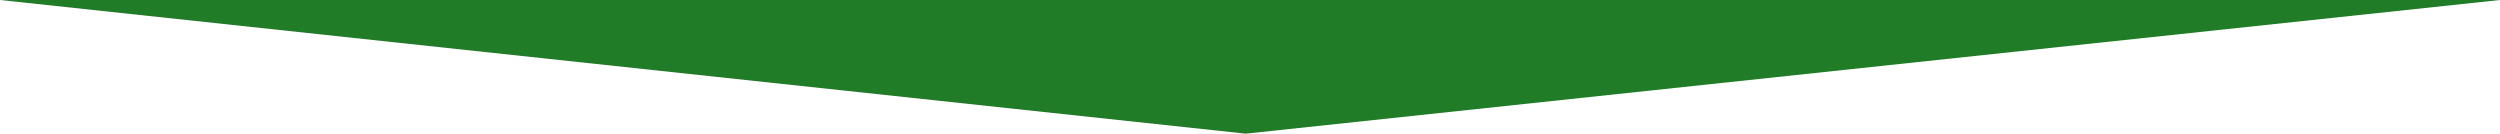 <?xml version="1.0" encoding="UTF-8"?>
<svg xmlns="http://www.w3.org/2000/svg" viewBox="0 0 1200 64.16">
  <defs>
    <style>.cls-1{fill:#217c27;}</style>
  </defs>
  <title>Risorsa 10</title>
  <g id="Livello_2" data-name="Livello 2">
    <g id="Livello_1-2" data-name="Livello 1">
      <polygon class="cls-1" points="0 0 1200 0 597.91 64.16 0 0"></polygon>
    </g>
  </g>
</svg>
